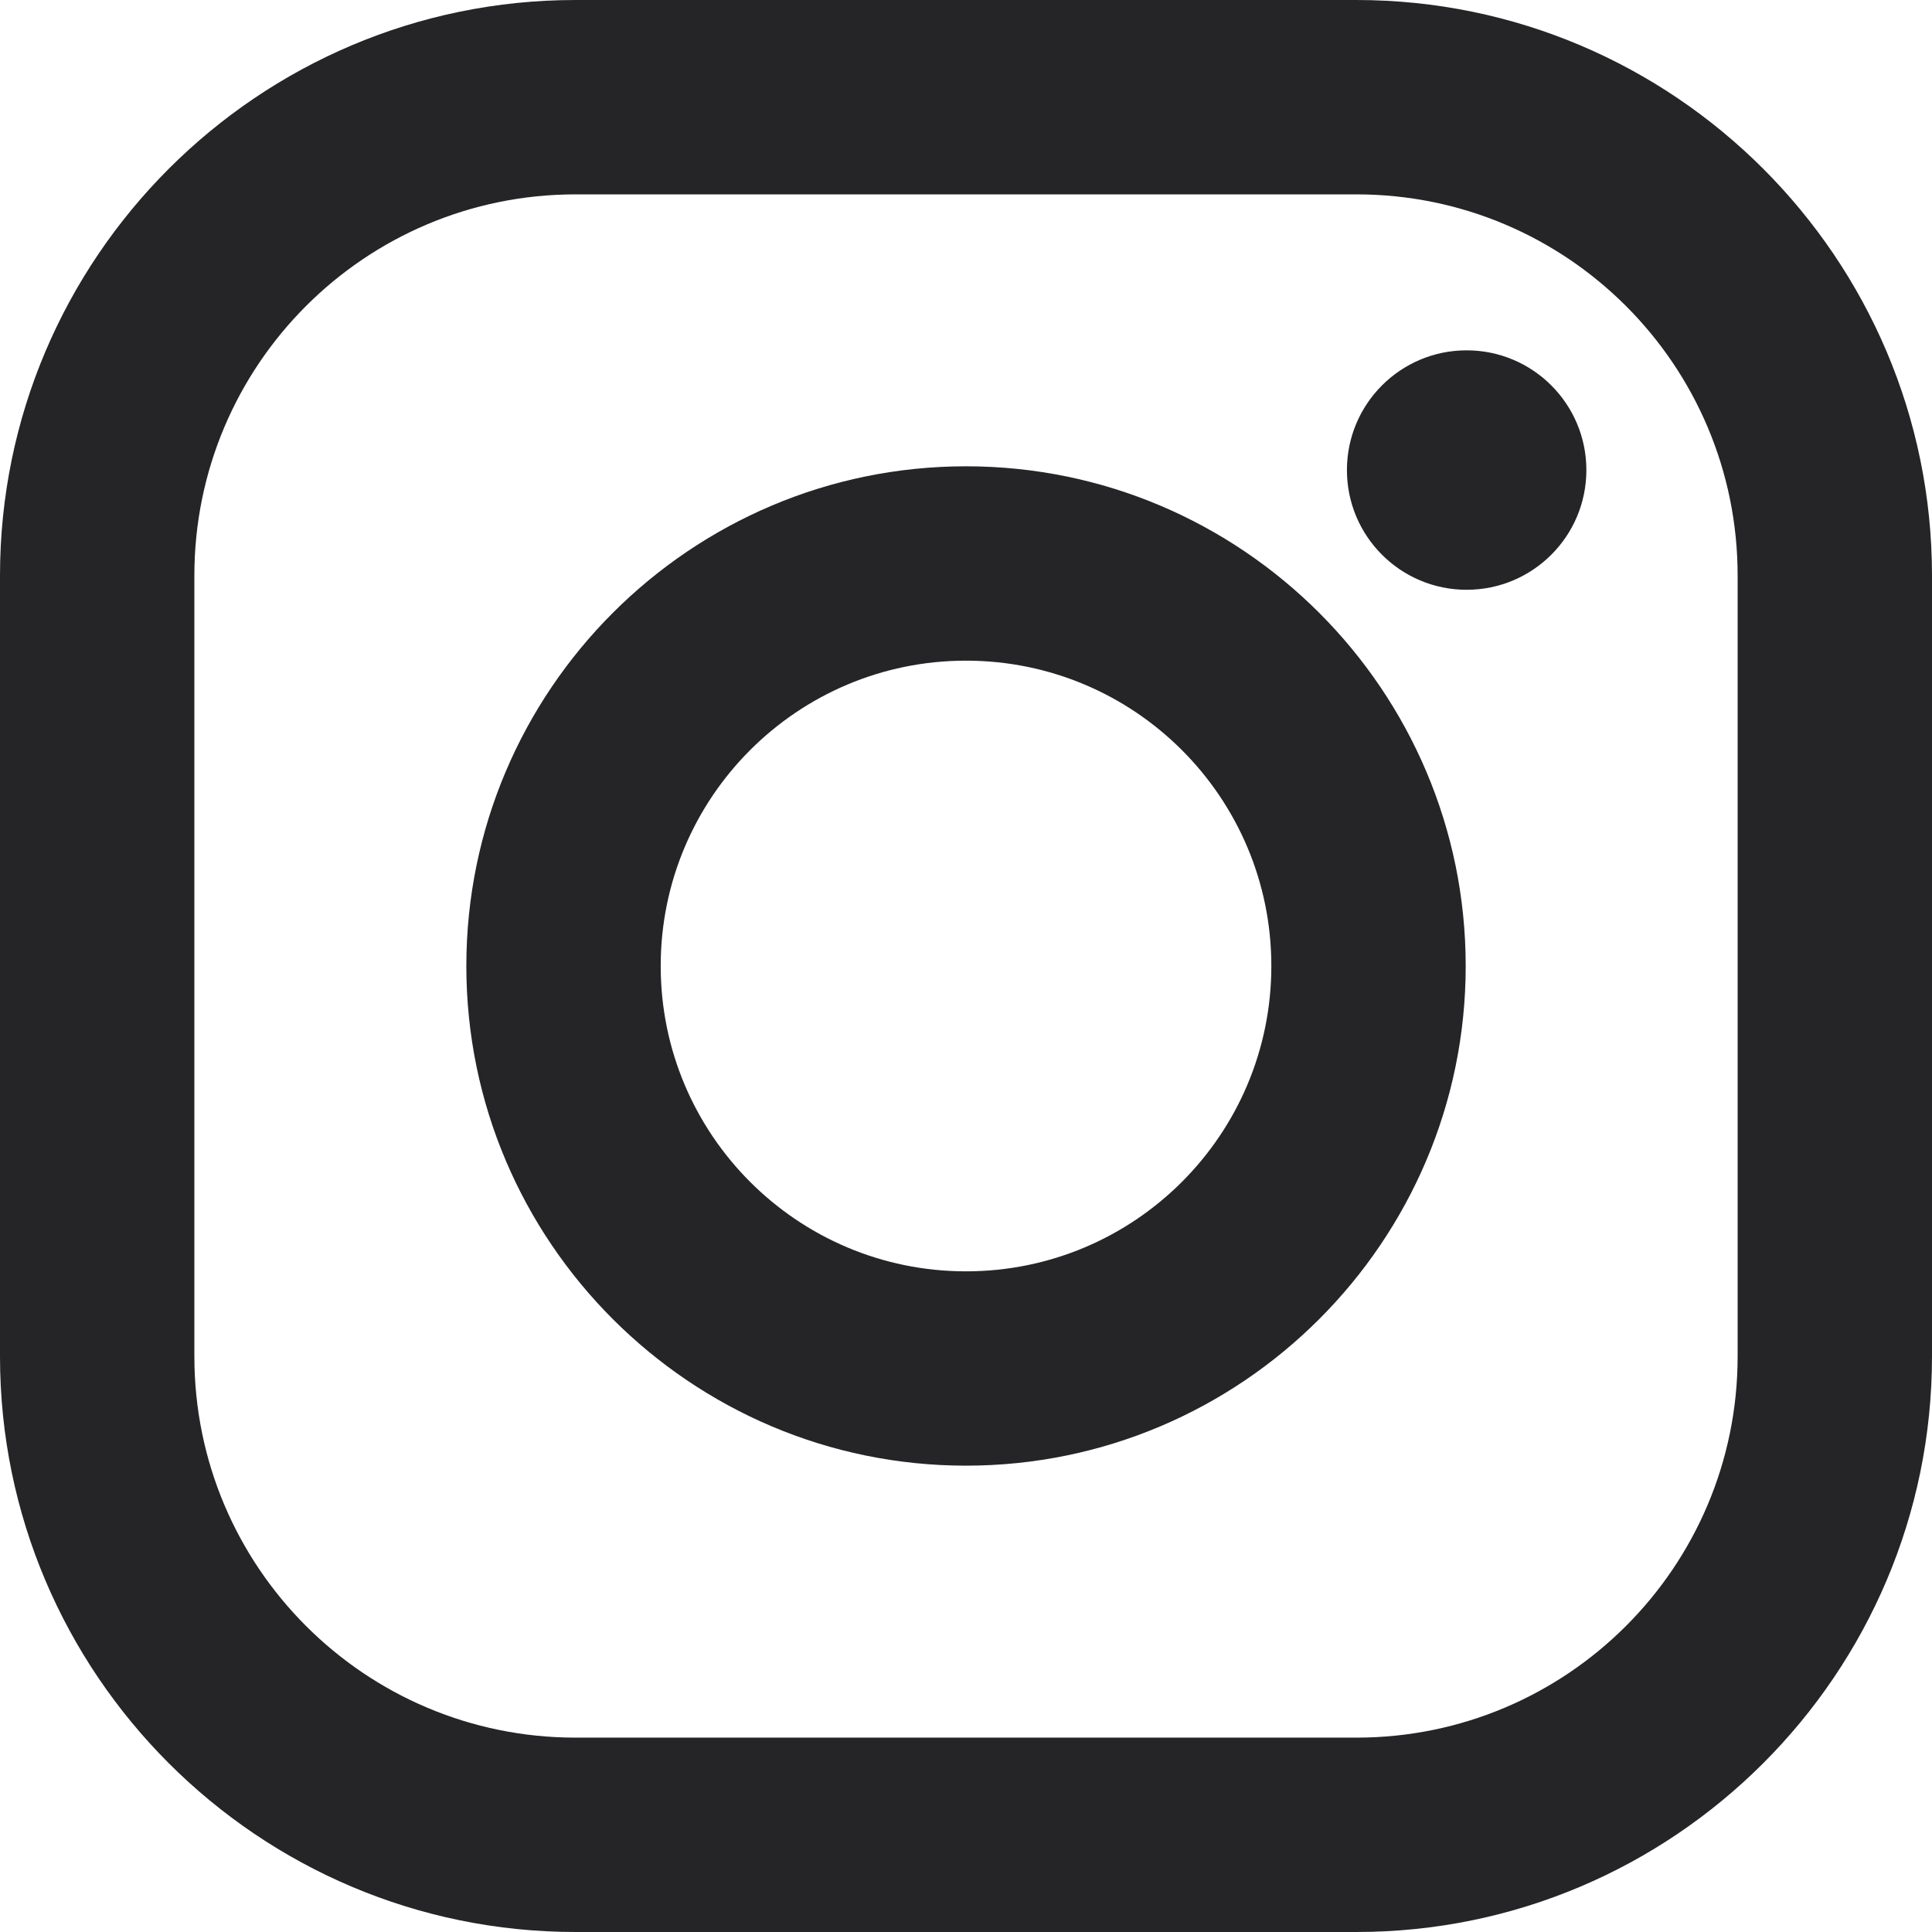 <svg width="48" height="48" viewBox="0 0 48 48" fill="none" xmlns="http://www.w3.org/2000/svg">
<g clip-path="url(#clip0_9_2062)">
<path d="M33.7 0H14.3C6.415 0 0 6.415 0 14.3V33.7C0 41.585 6.415 48 14.3 48H33.7C41.585 48 48 41.585 48 33.7V14.3C48 6.415 41.585 0 33.7 0ZM43.171 33.7C43.171 38.931 38.931 43.171 33.7 43.171H14.3C9.069 43.171 4.829 38.931 4.829 33.7V14.3C4.829 9.069 9.069 4.829 14.3 4.829H33.7C38.931 4.829 43.171 9.069 43.171 14.3V33.7Z" fill="#252528"/>
<path d="M24 11.585C17.155 11.585 11.586 17.155 11.586 24C11.586 30.845 17.155 36.414 24 36.414C30.846 36.414 36.415 30.845 36.415 24C36.415 17.154 30.846 11.585 24 11.585ZM24 31.586C19.811 31.586 16.415 28.189 16.415 24C16.415 19.811 19.811 16.414 24 16.414C28.19 16.414 31.586 19.811 31.586 24C31.586 28.189 28.19 31.586 24 31.586Z" fill="#252528"/>
<path d="M36.438 14.653C38.081 14.653 39.413 13.322 39.413 11.679C39.413 10.036 38.081 8.704 36.438 8.704C34.795 8.704 33.464 10.036 33.464 11.679C33.464 13.322 34.795 14.653 36.438 14.653Z" fill="#252528"/>
</g>
<defs>
<clipPath id="clip0_9_2062">
<rect width="48" height="48" fill="white"/>
</clipPath>
</defs>
</svg>
